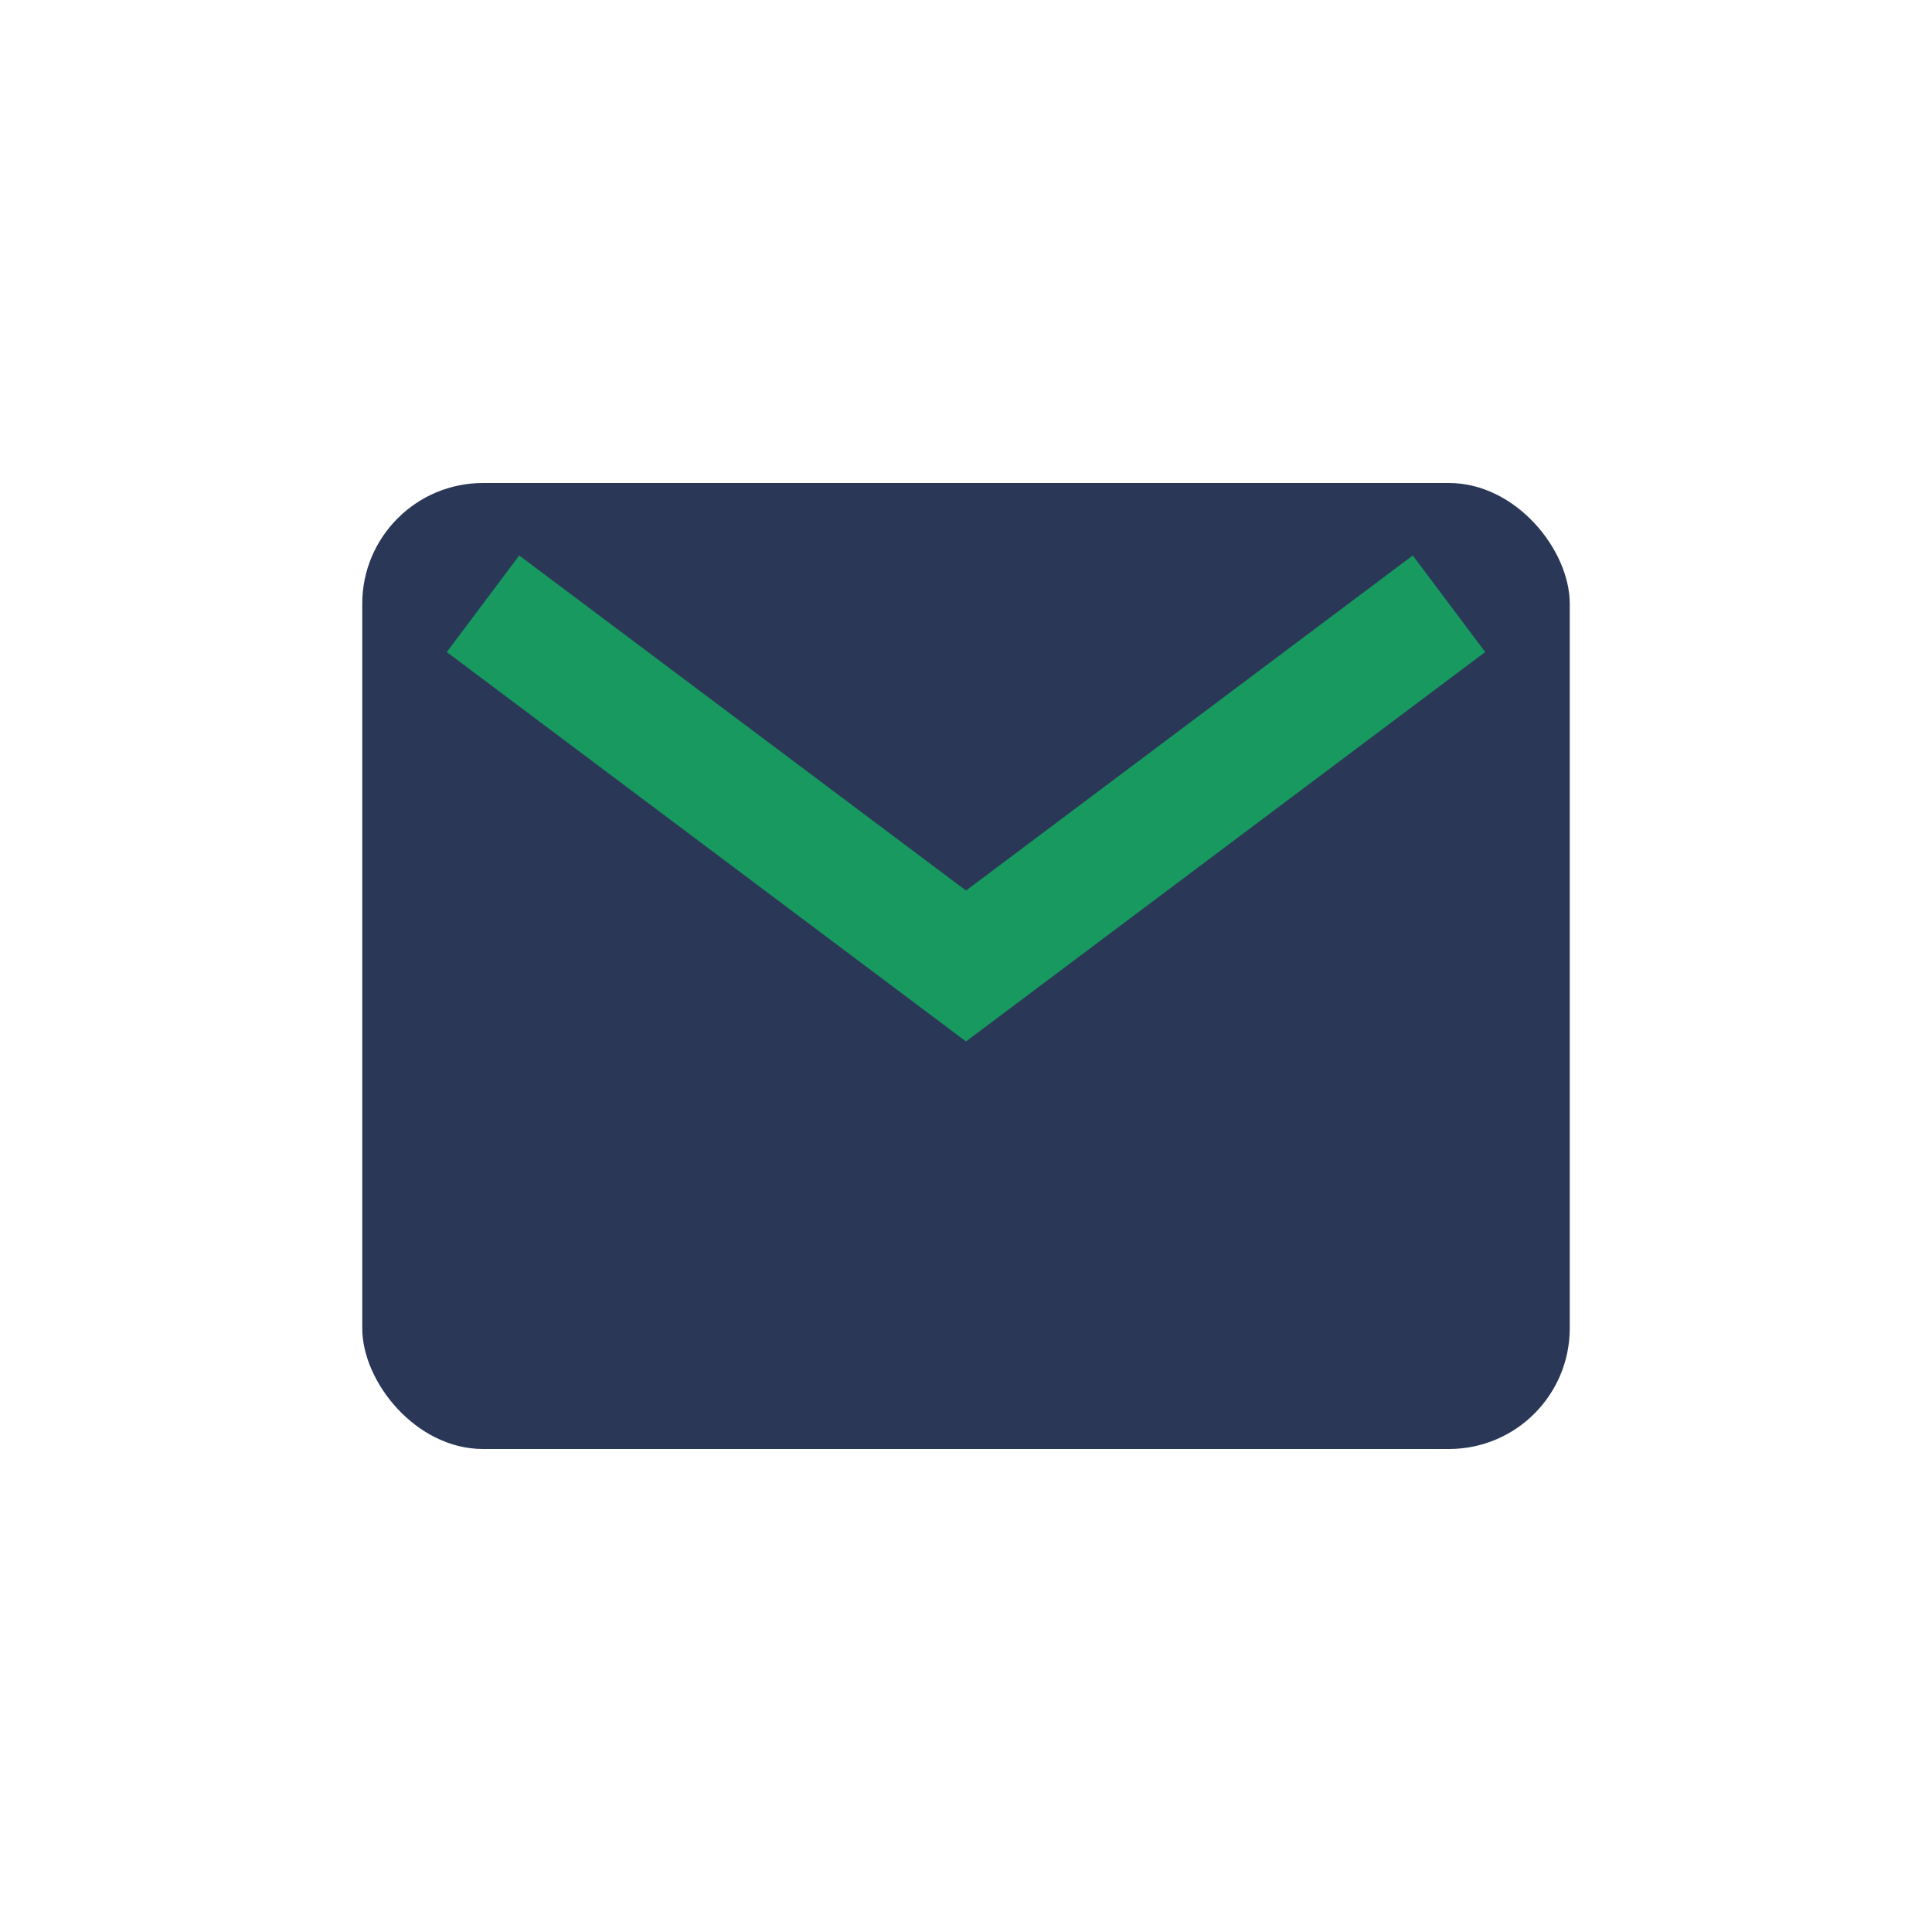 <?xml version="1.0" encoding="UTF-8"?>
<svg xmlns="http://www.w3.org/2000/svg" width="32" height="32" viewBox="0 0 32 32"><rect x="6" y="8" width="20" height="16" rx="2" fill="#2A3756"/><path d="M8 10l8 6 8-6" fill="none" stroke="#179960" stroke-width="2"/></svg>